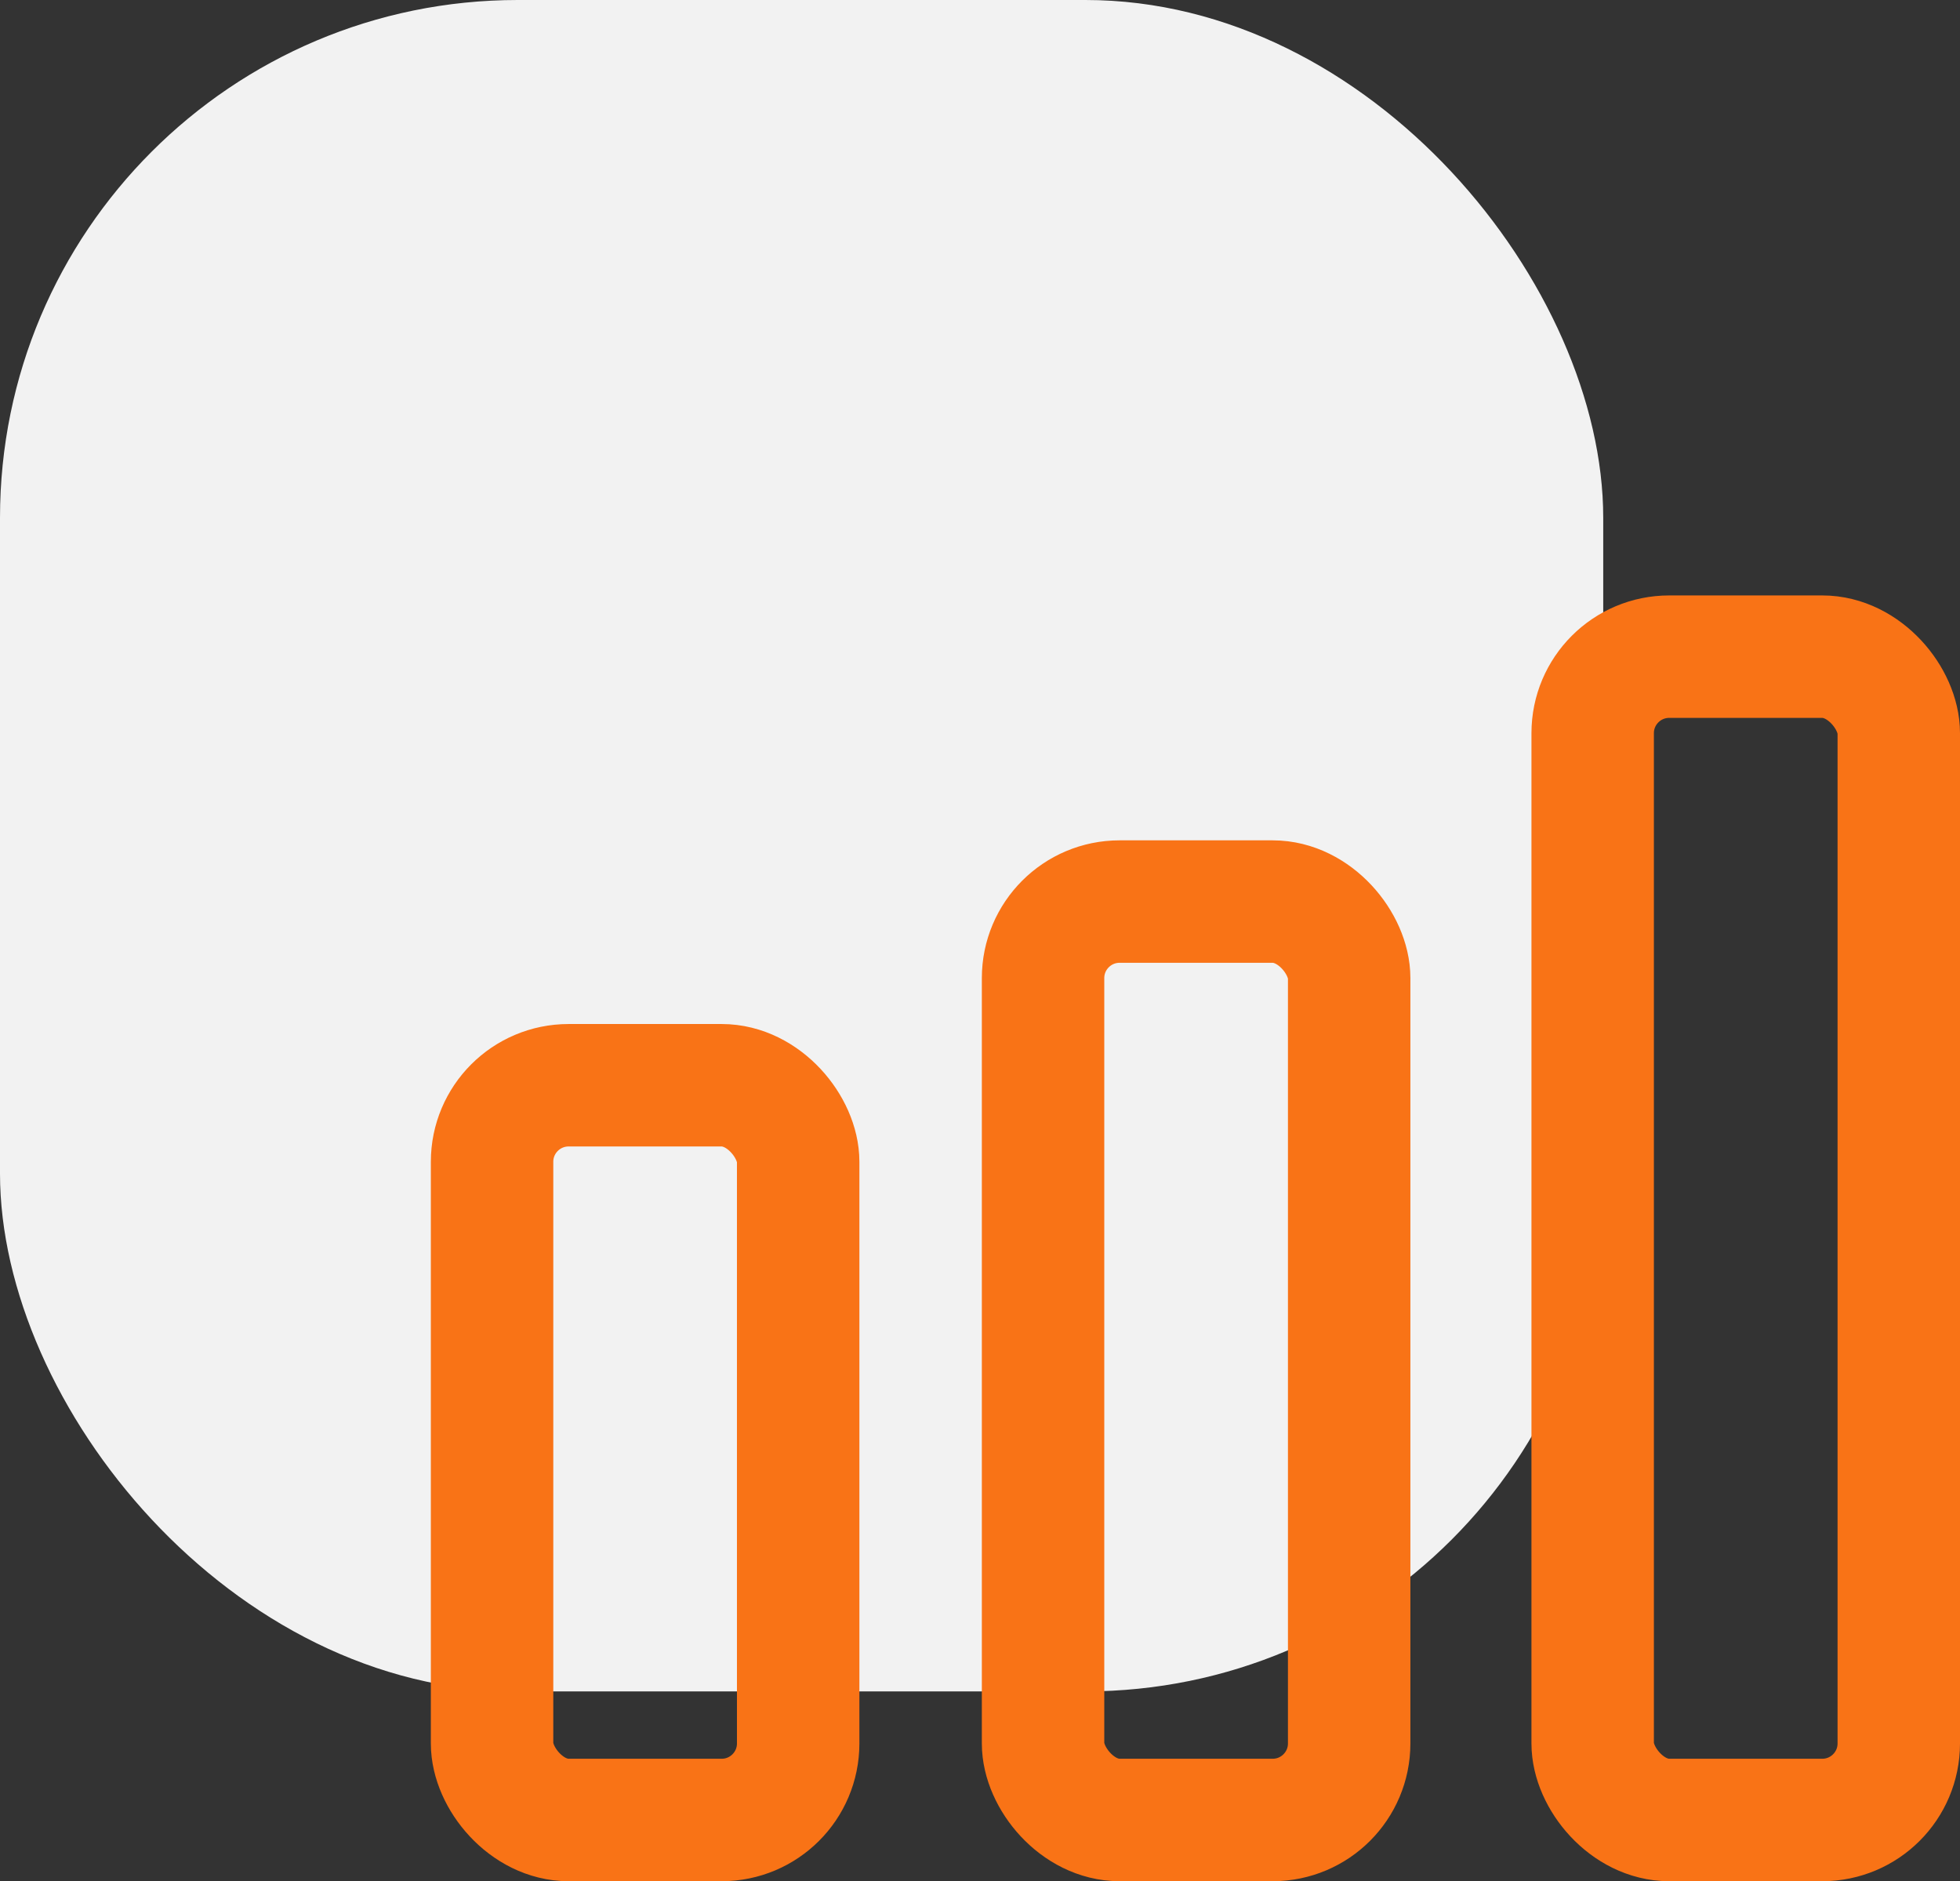<?xml version="1.0" encoding="UTF-8"?><svg xmlns="http://www.w3.org/2000/svg" viewBox="0 0 512.24 491.6"><rect x="0" y="0" width="512.24" height="491.6" fill="#333333" stroke="none"/><defs><style>.d{fill:#f2f2f2;}.e{fill:none;stroke:#f97316;stroke-linecap:round;stroke-linejoin:round;stroke-width:32px;}</style></defs><g id="a"/><g id="b"><g id="c"><rect class="d" width="419" height="442" rx="135.33" ry="135.33"/><g><rect class="e" x="128.6" y="283.6" width="80" height="192" rx="20" ry="20"/><rect class="e" x="272.6" y="235.6" width="80" height="240" rx="20" ry="20"/><rect class="e" x="416.24" y="171.6" width="80" height="304" rx="20" ry="20"/></g></g></g></svg>